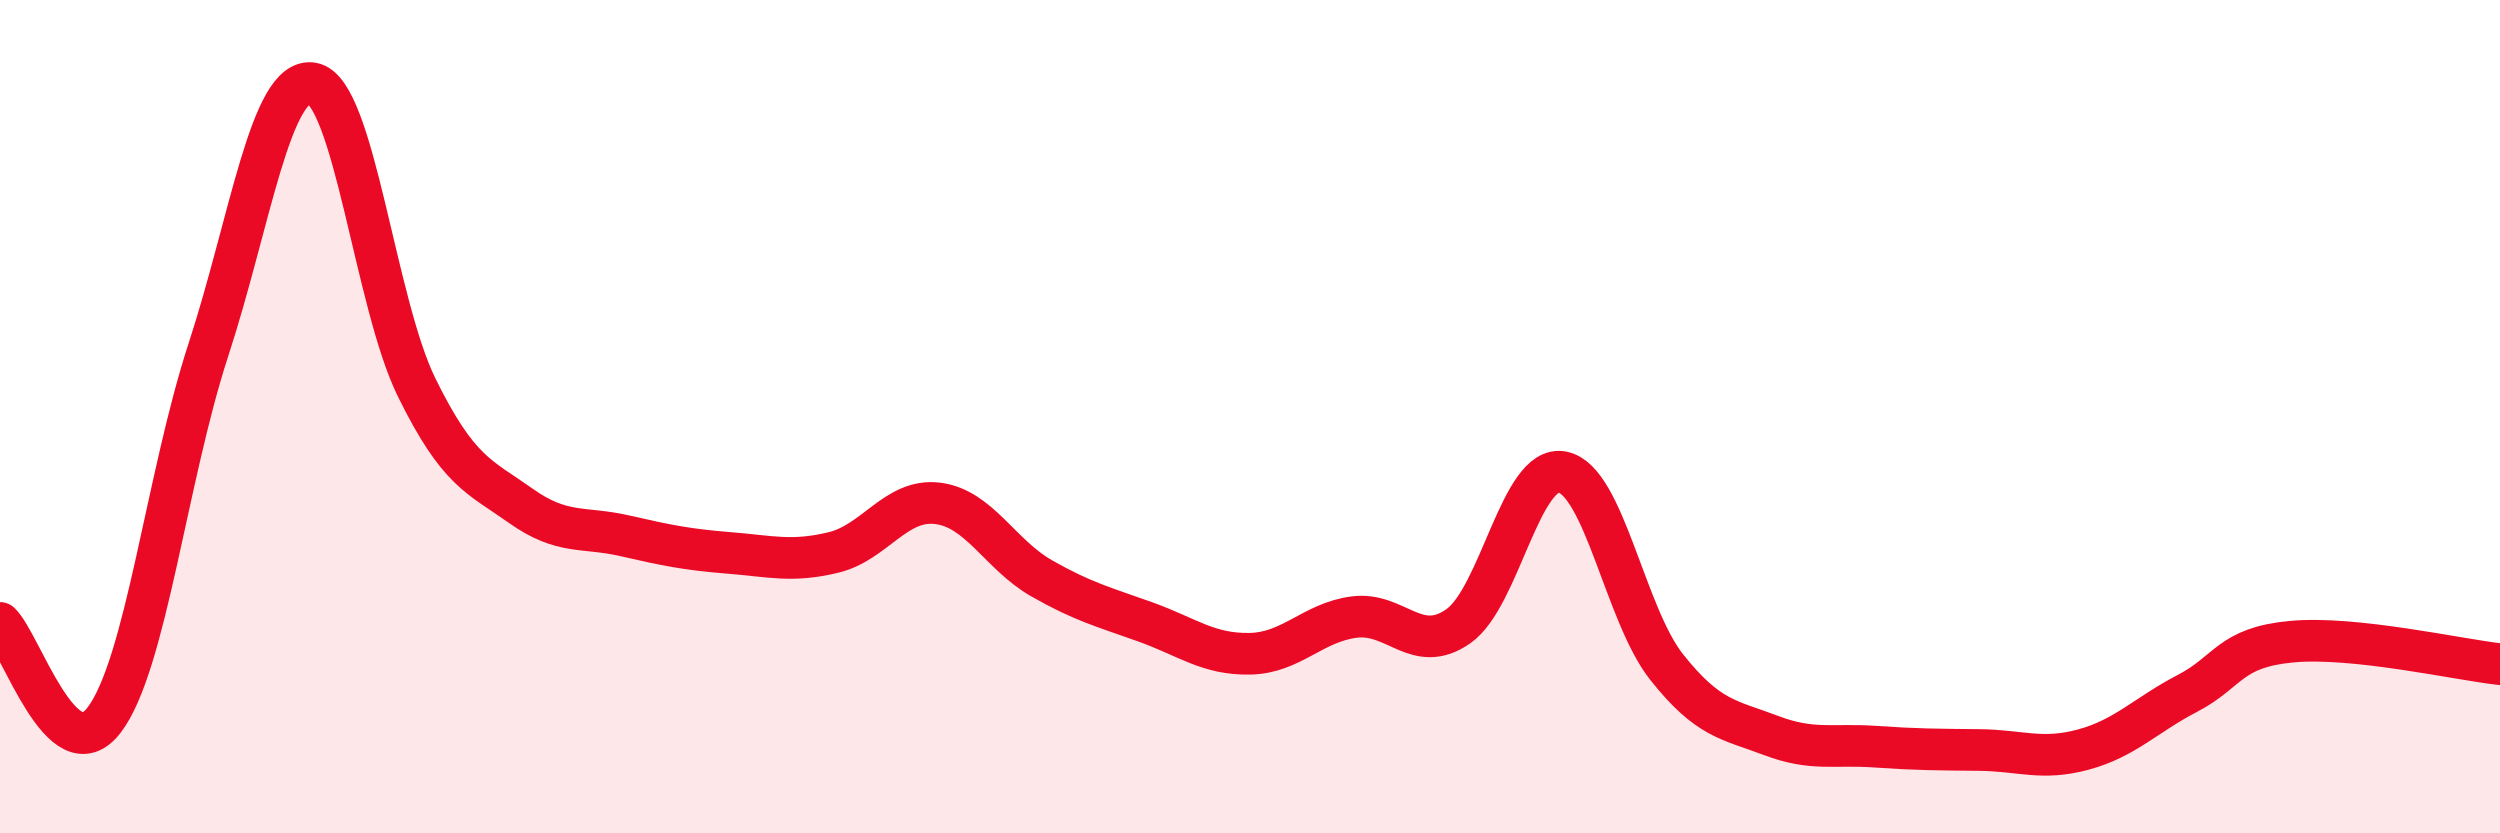 
    <svg width="60" height="20" viewBox="0 0 60 20" xmlns="http://www.w3.org/2000/svg">
      <path
        d="M 0,14.95 C 0.5,15.42 1.5,18.59 2.5,17.28 C 3.5,15.97 4,11.46 5,8.4 C 6,5.34 6.5,1.82 7.5,2 C 8.5,2.18 9,7.27 10,9.3 C 11,11.33 11.5,11.43 12.5,12.14 C 13.5,12.85 14,12.63 15,12.86 C 16,13.09 16.5,13.19 17.5,13.27 C 18.5,13.35 19,13.5 20,13.26 C 21,13.02 21.5,11.96 22.5,12.08 C 23.5,12.2 24,13.31 25,13.88 C 26,14.45 26.5,14.57 27.5,14.93 C 28.5,15.29 29,15.71 30,15.69 C 31,15.67 31.5,14.94 32.5,14.81 C 33.5,14.68 34,15.73 35,15.03 C 36,14.33 36.5,11.13 37.5,11.33 C 38.5,11.53 39,14.75 40,16.01 C 41,17.27 41.5,17.27 42.5,17.65 C 43.5,18.03 44,17.85 45,17.92 C 46,17.99 46.5,17.99 47.5,18 C 48.5,18.01 49,18.26 50,17.99 C 51,17.72 51.5,17.16 52.5,16.64 C 53.5,16.12 53.5,15.54 55,15.4 C 56.5,15.26 59,15.83 60,15.94L60 20L0 20Z"
        fill="#EB0A25"
        opacity="0.1"
        stroke-linecap="round"
        stroke-linejoin="round"
      />
      <path
        d="M 0,14.95 C 0.5,15.42 1.5,18.59 2.5,17.28 C 3.5,15.97 4,11.46 5,8.4 C 6,5.34 6.5,1.82 7.5,2 C 8.5,2.18 9,7.27 10,9.3 C 11,11.33 11.5,11.43 12.5,12.14 C 13.5,12.85 14,12.63 15,12.86 C 16,13.09 16.5,13.19 17.5,13.27 C 18.5,13.35 19,13.5 20,13.26 C 21,13.02 21.5,11.96 22.5,12.08 C 23.5,12.2 24,13.31 25,13.88 C 26,14.45 26.5,14.57 27.5,14.93 C 28.5,15.29 29,15.71 30,15.69 C 31,15.67 31.5,14.94 32.5,14.81 C 33.5,14.68 34,15.73 35,15.03 C 36,14.33 36.5,11.13 37.5,11.33 C 38.5,11.53 39,14.75 40,16.01 C 41,17.27 41.5,17.27 42.5,17.65 C 43.5,18.03 44,17.85 45,17.92 C 46,17.99 46.5,17.99 47.5,18 C 48.5,18.01 49,18.26 50,17.99 C 51,17.72 51.5,17.16 52.5,16.64 C 53.5,16.12 53.5,15.54 55,15.4 C 56.5,15.26 59,15.83 60,15.94"
        stroke="#EB0A25"
        stroke-width="1"
        fill="none"
        stroke-linecap="round"
        stroke-linejoin="round"
      />
    </svg>
  